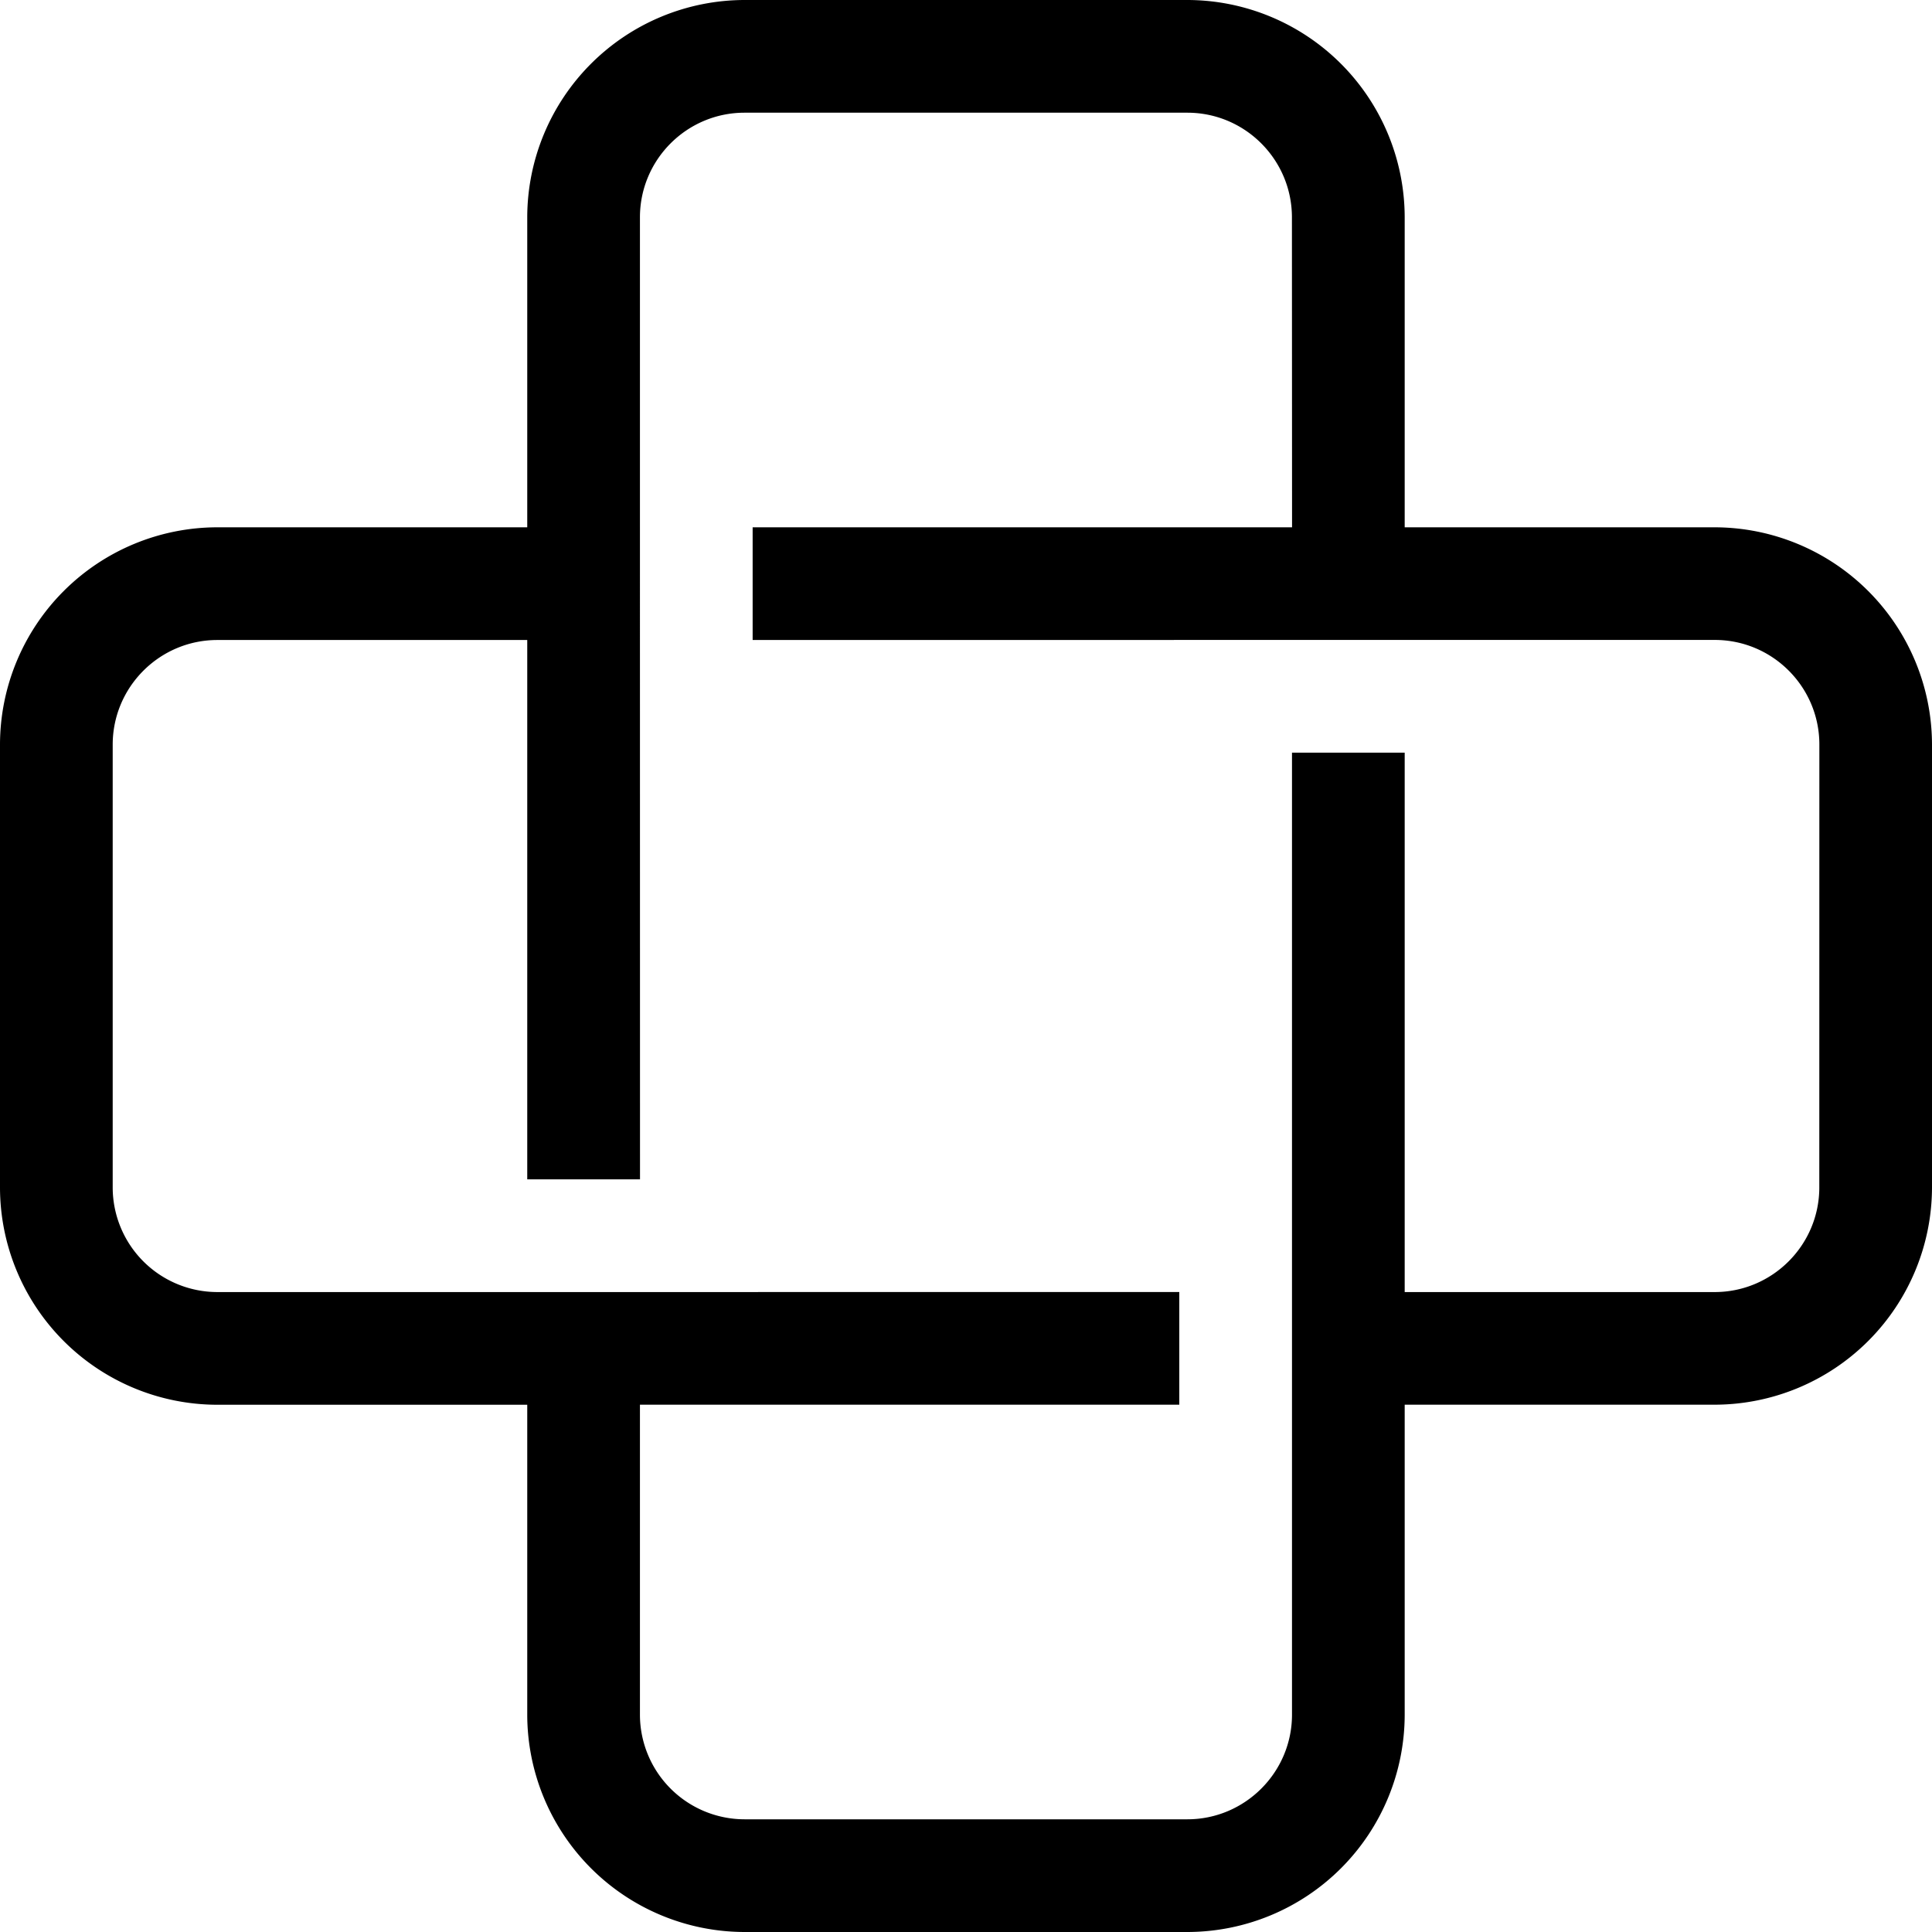 <svg xmlns="http://www.w3.org/2000/svg" width="30" height="30" viewBox="0 0 30 30">
    <path fill="#000" fill-rule="evenodd" d="M26.625 8.188h-4.813V3.375A3.38 3.38 0 0 0 18.437 0h-6.875a3.38 3.38 0 0 0-3.375 3.375v4.813H3.375A3.378 3.378 0 0 0 0 11.563v6.875a3.378 3.378 0 0 0 3.375 3.375h4.812v4.812A3.38 3.38 0 0 0 11.562 30h6.875a3.378 3.378 0 0 0 3.375-3.375v-4.813h4.813A3.38 3.38 0 0 0 30 18.437v-6.874a3.38 3.38 0 0 0-3.375-3.375zm1.625 10.25c0 .896-.729 1.625-1.625 1.625h-4.813v-8.376h-1.75v14.938c0 .896-.73 1.625-1.625 1.625h-6.875a1.626 1.626 0 0 1-1.625-1.625v-4.813h8.375v-1.75l-8.375.001H3.375a1.626 1.626 0 0 1-1.625-1.625v-6.875c0-.896.729-1.625 1.625-1.625h4.812v8.375h1.751l-.001-8.376V3.375c0-.896.728-1.625 1.624-1.625h6.876c.896 0 1.624.729 1.624 1.625l.002 4.813h-8.376v1.75l8.376-.001h6.564c.896 0 1.624.728 1.624 1.624l-.001 6.877z"/>
</svg>
